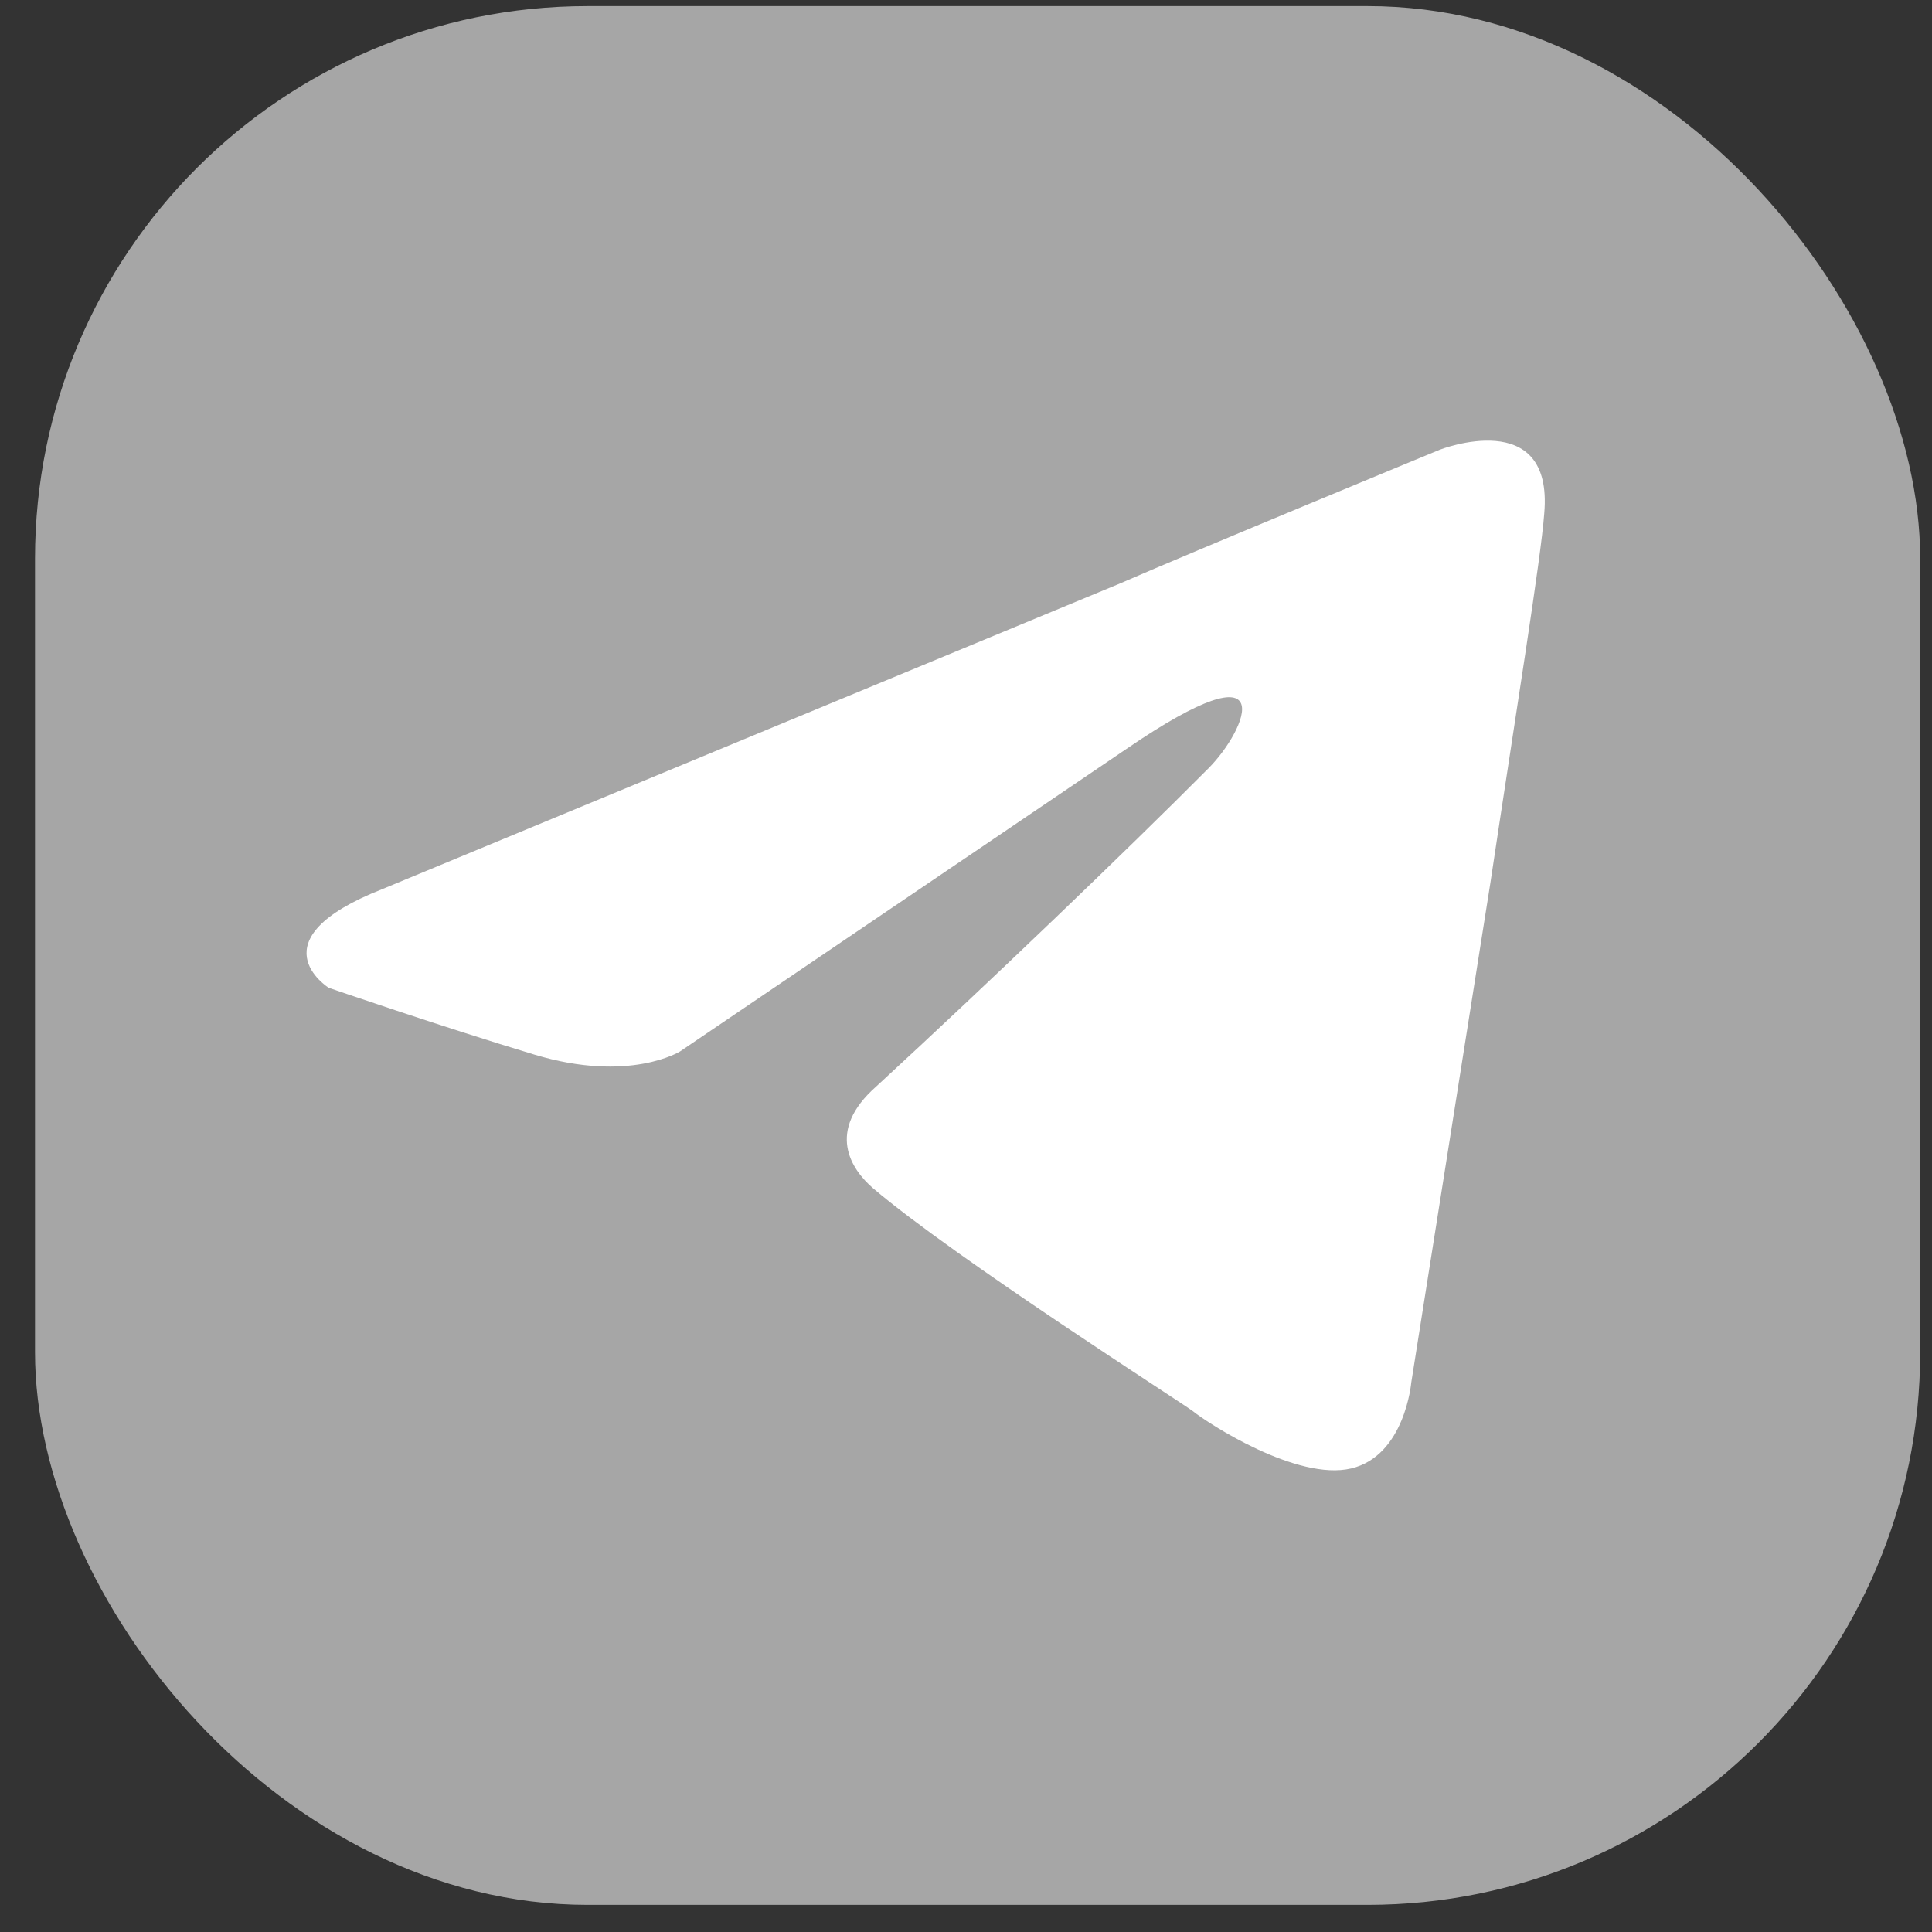 <?xml version="1.0" encoding="UTF-8"?> <svg xmlns="http://www.w3.org/2000/svg" width="51" height="51" viewBox="0 0 51 51" fill="none"><rect x="0" y="0" width="51" height="51" fill="#333333" stroke="none"/><rect x="0.924" y="0.161" width="49.764" height="50.123" rx="14.588" fill="#A6A6A6"></rect><path d="M10.096 23.469L29.566 15.402C31.488 14.561 38.006 11.872 38.006 11.872C38.006 11.872 41.014 10.696 40.764 13.553C40.68 14.729 40.011 18.847 39.343 23.301L37.254 36.495C37.254 36.495 37.087 38.428 35.666 38.764C34.245 39.1 31.906 37.587 31.488 37.251C31.154 36.999 25.221 33.217 23.048 31.368C22.463 30.864 21.795 29.856 23.132 28.679C26.14 25.906 29.733 22.461 31.906 20.276C32.908 19.267 33.911 16.914 29.733 19.771L17.951 27.755C17.951 27.755 16.614 28.595 14.107 27.839C11.6 27.083 8.675 26.074 8.675 26.074C8.675 26.074 6.67 24.814 10.096 23.469Z" fill="white"></path></svg> 